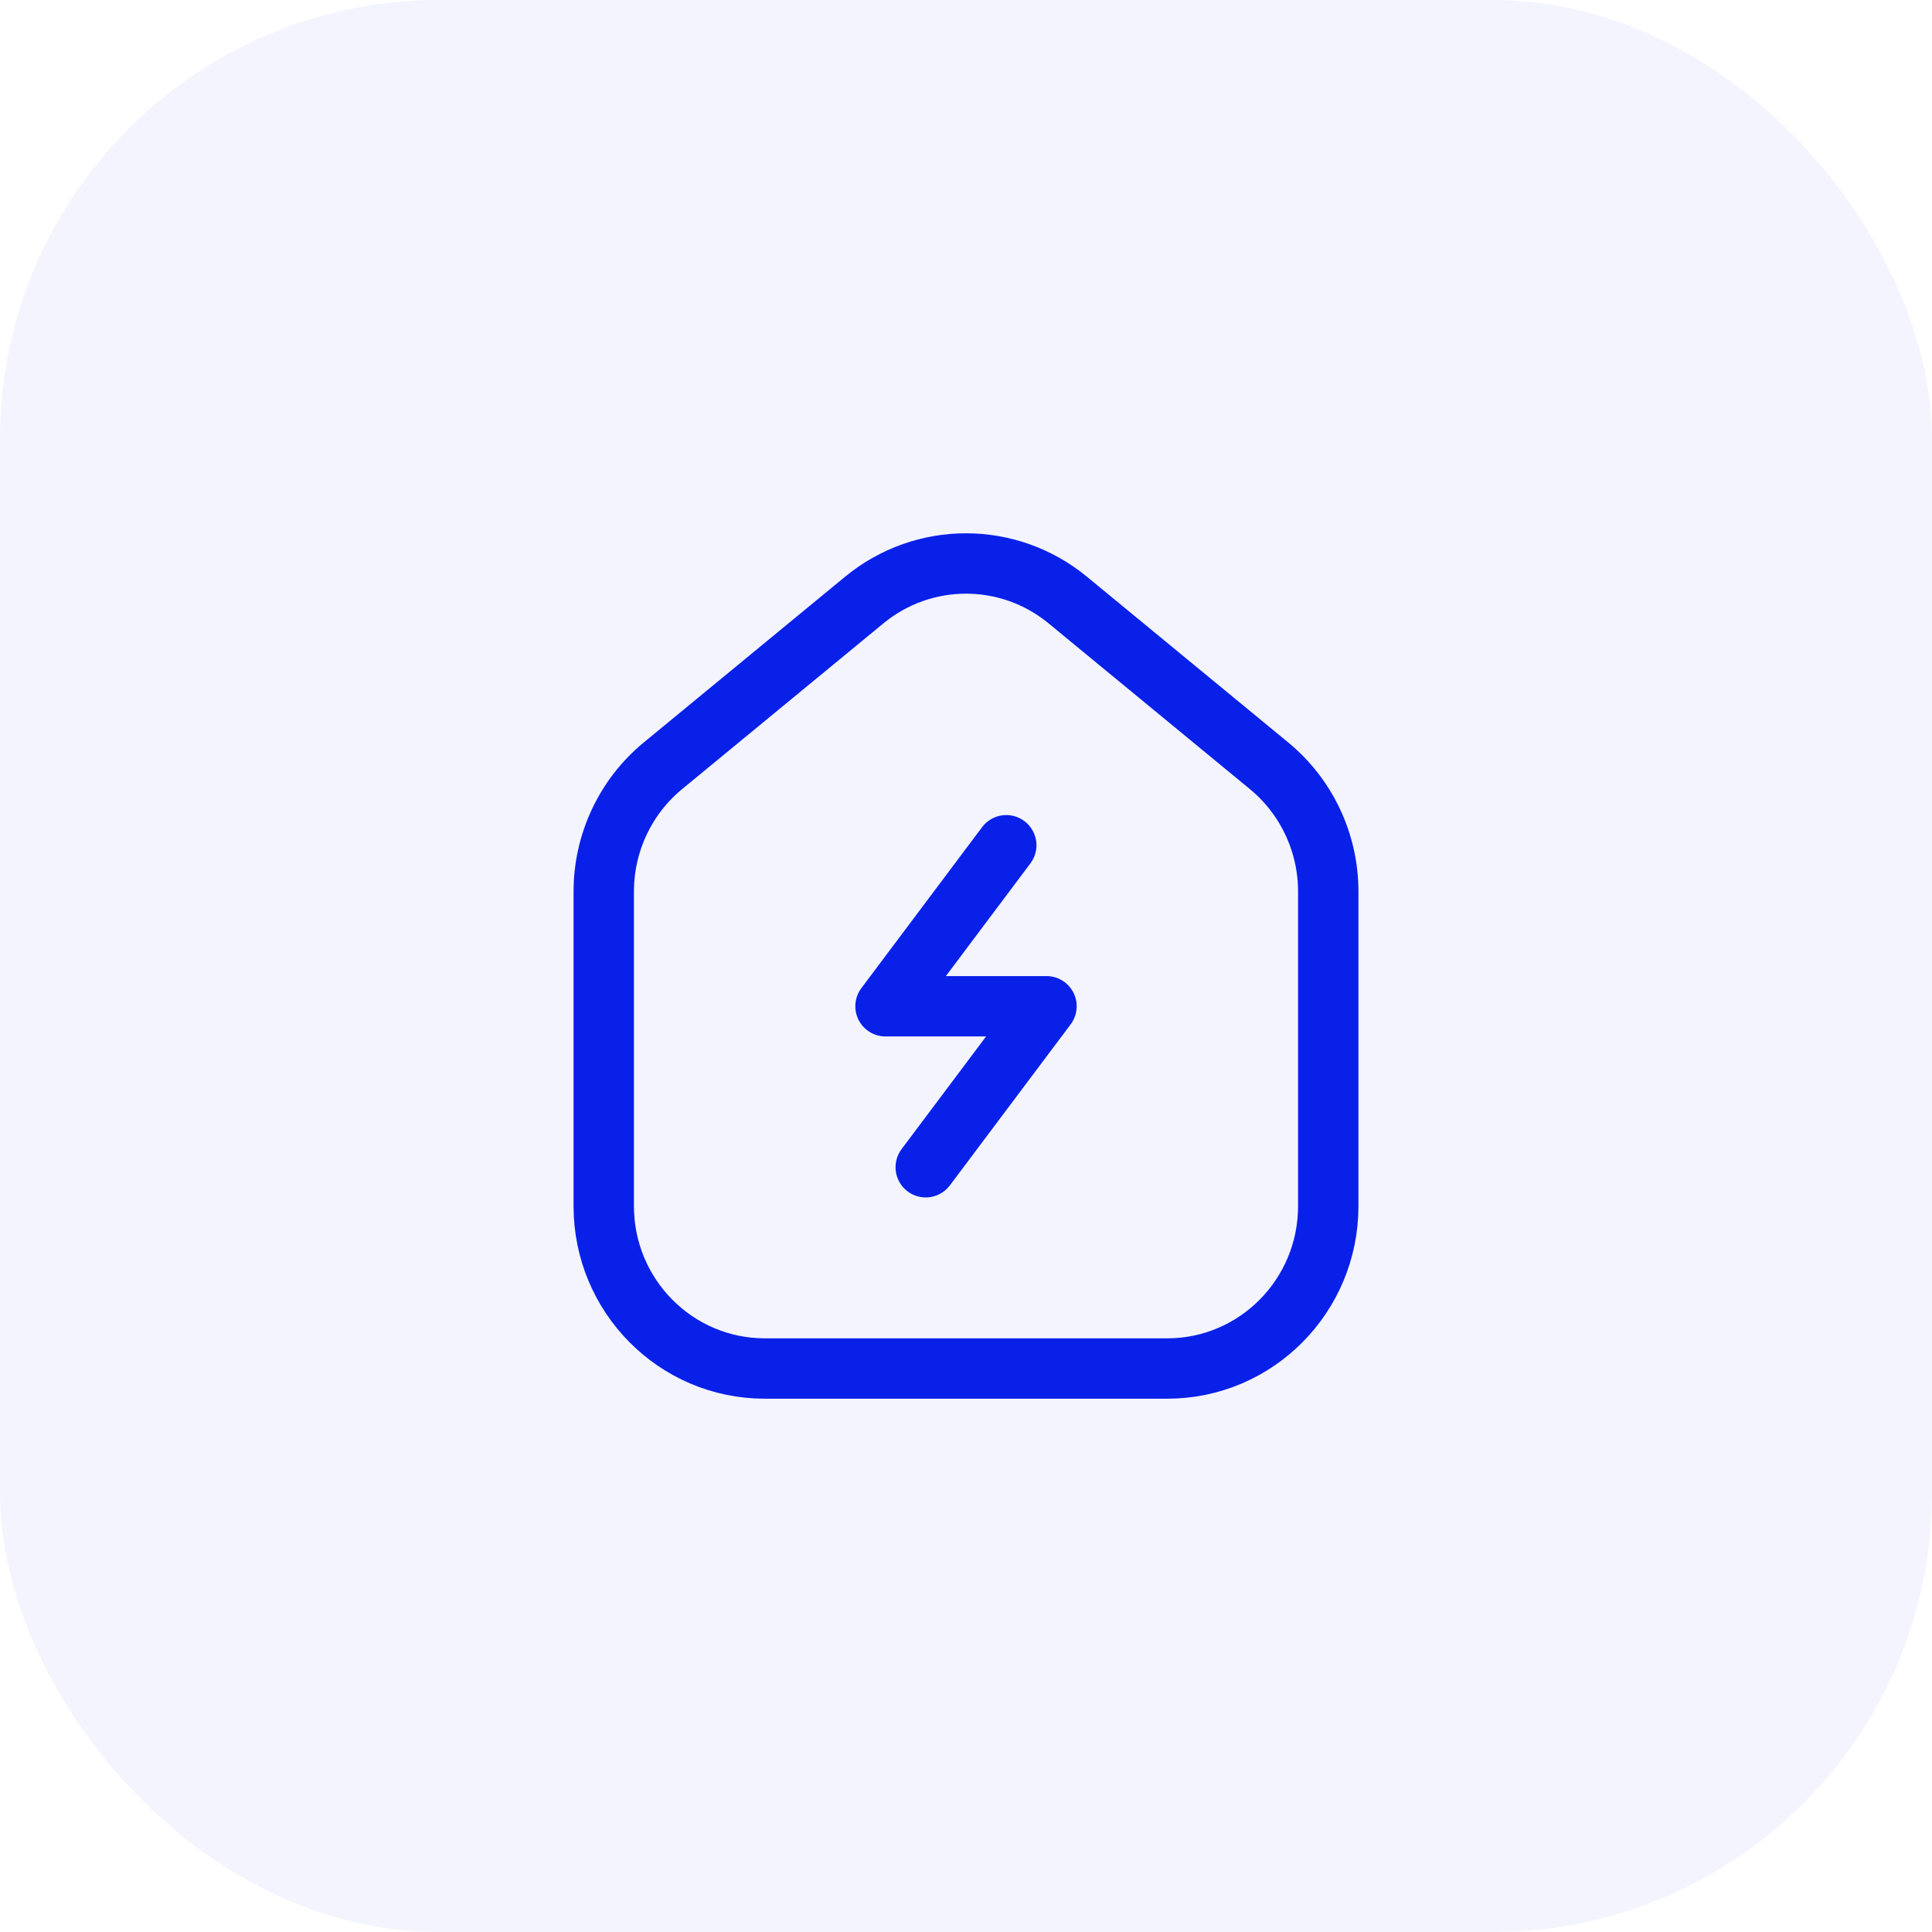 <svg xmlns="http://www.w3.org/2000/svg" fill="none" viewBox="0 0 44 44" height="44" width="44">
<rect fill-opacity="0.05" fill="#0920E9" rx="10" height="44" width="44"></rect>
<path stroke-linejoin="round" stroke-linecap="round" stroke-width="1.375" stroke="#0920E9" d="M22.917 19.25L20.167 22.917H23.833L21.083 26.583M30.25 20.304V27.47C30.25 29.511 28.608 31.167 26.583 31.167H17.417C15.392 31.167 13.75 29.511 13.75 27.47V20.304C13.75 19.194 14.245 18.143 15.097 17.441L19.681 13.667C21.03 12.555 22.97 12.555 24.319 13.667L28.903 17.441C29.755 18.143 30.25 19.194 30.25 20.304Z"></path>
</svg>
